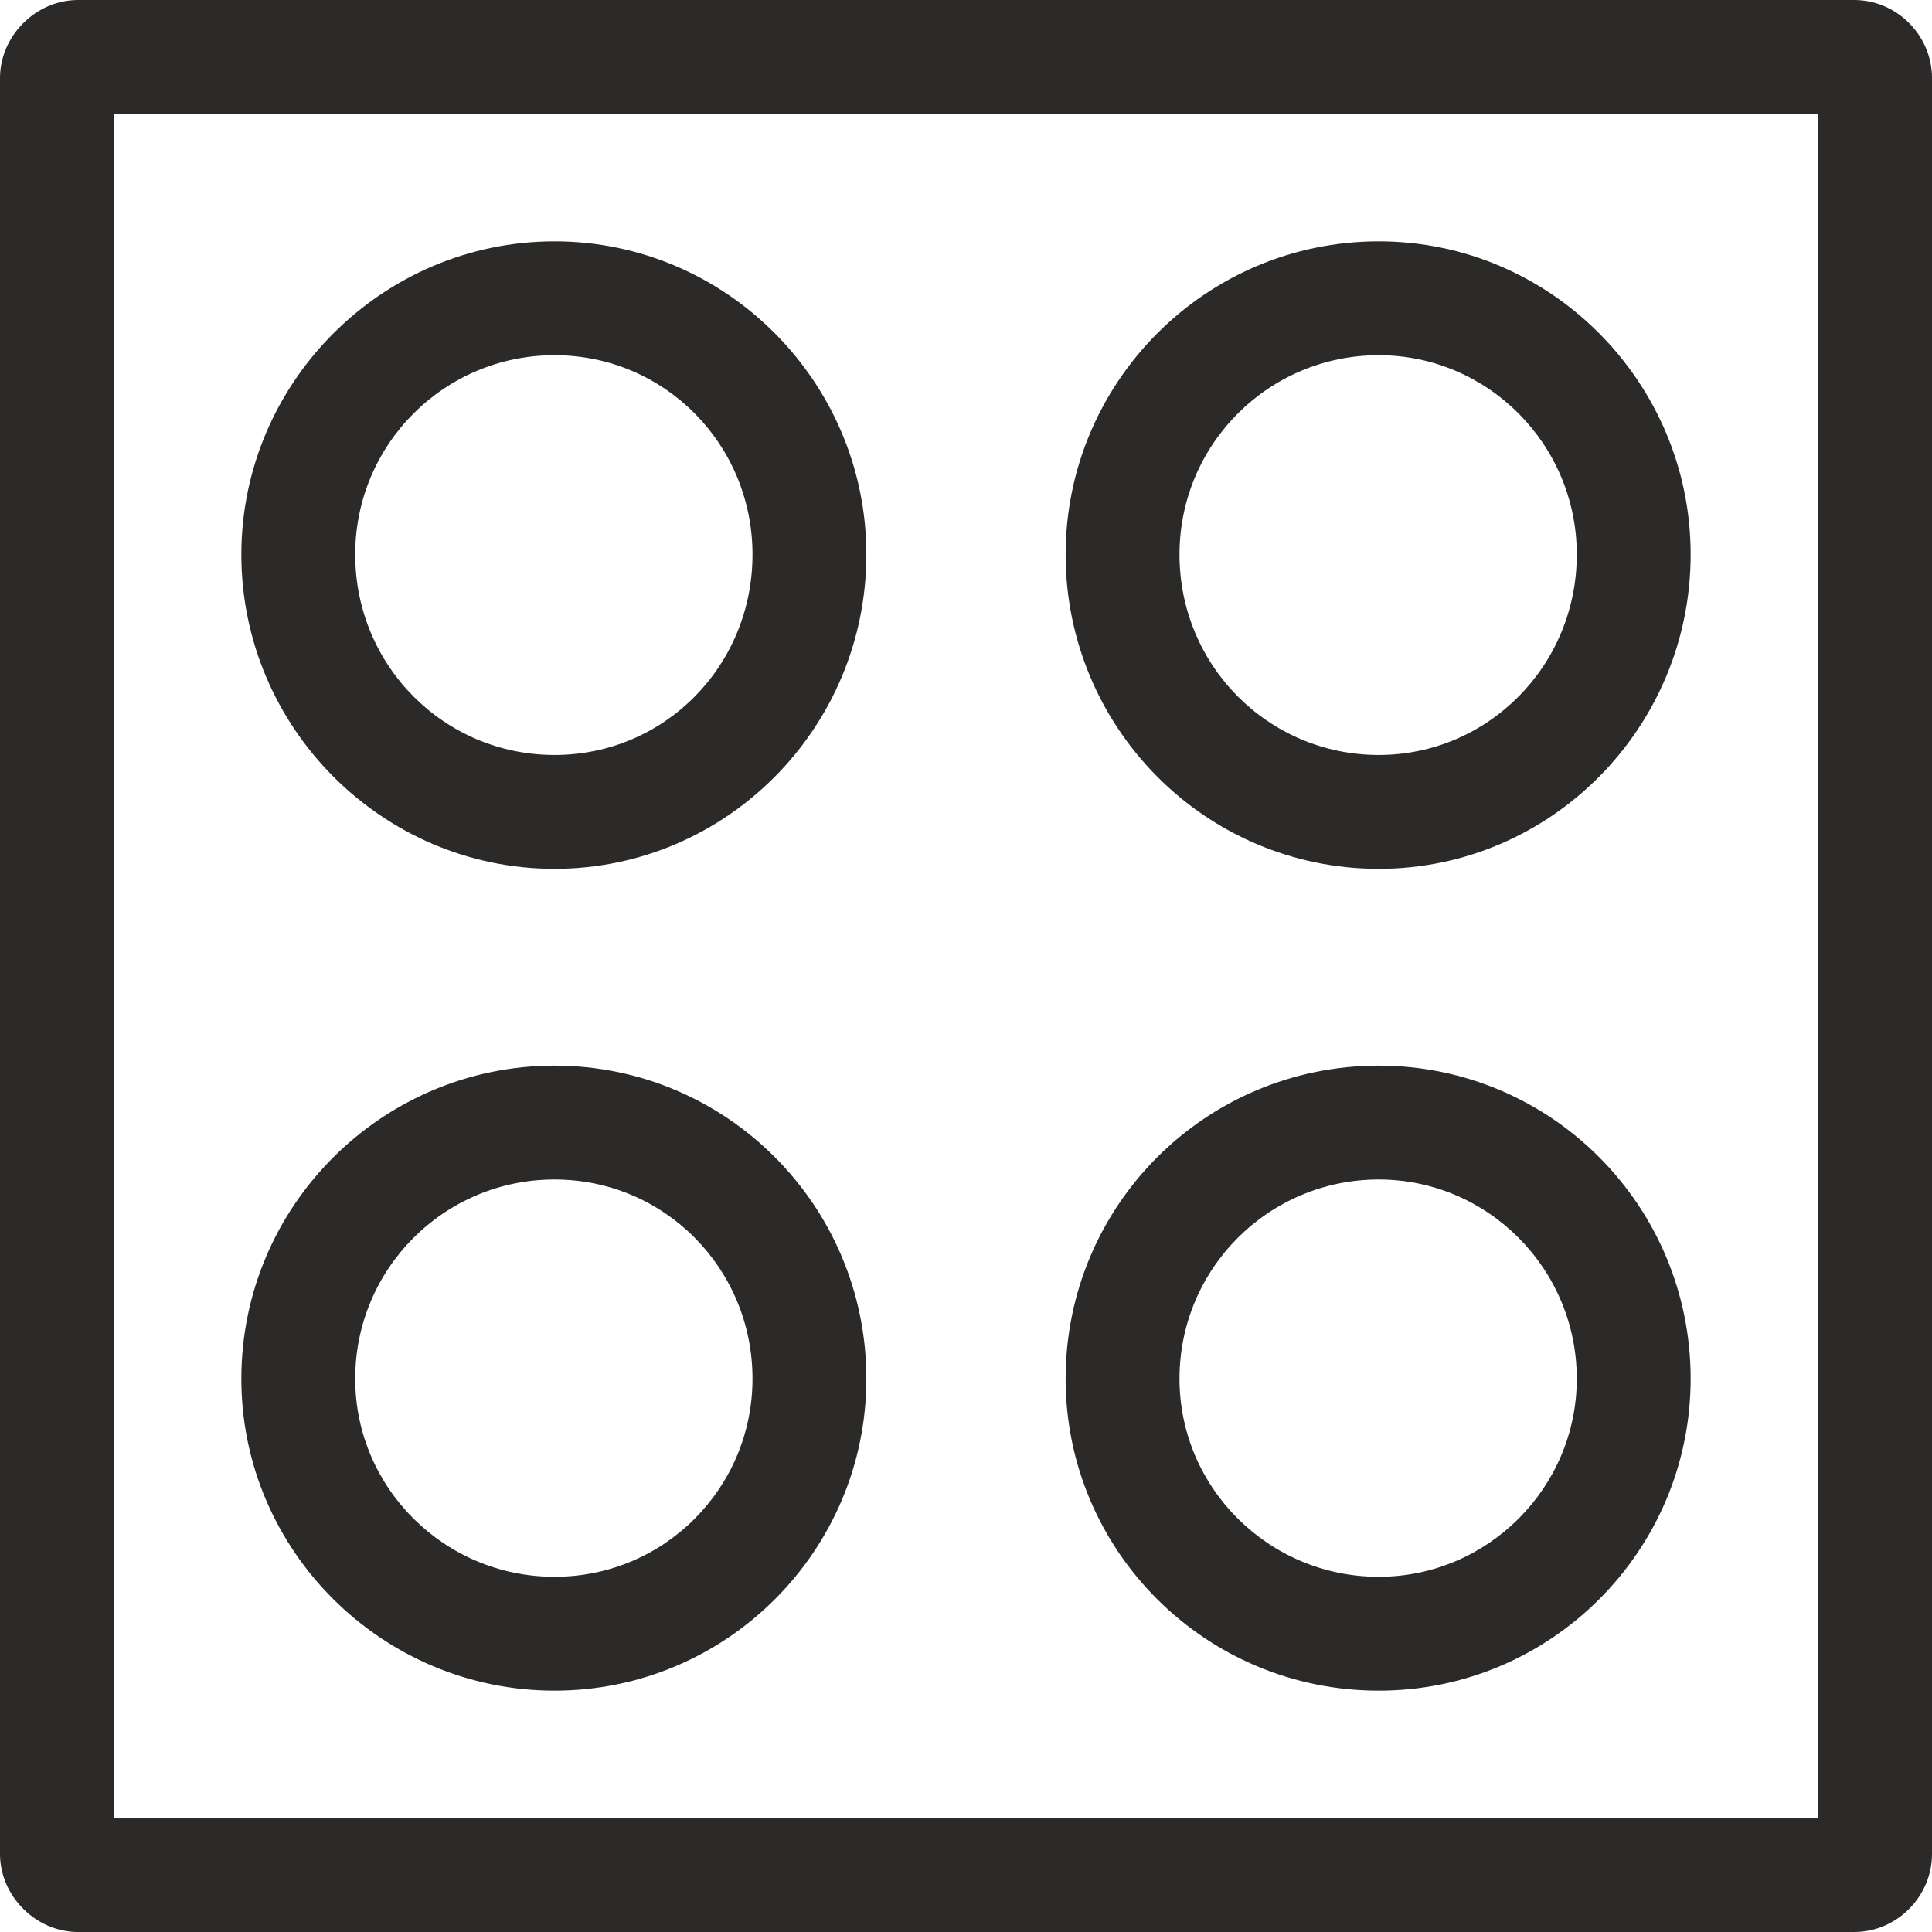 <?xml version="1.0" encoding="UTF-8"?>
<!DOCTYPE svg PUBLIC "-//W3C//DTD SVG 1.1//EN" "http://www.w3.org/Graphics/SVG/1.1/DTD/svg11.dtd">
<!-- Creator: CorelDRAW 2017 -->
<svg xmlns="http://www.w3.org/2000/svg" xml:space="preserve" width="32px" height="32px" version="1.1" style="shape-rendering:geometricPrecision; text-rendering:geometricPrecision; image-rendering:optimizeQuality; fill-rule:evenodd; clip-rule:evenodd"
viewBox="0 0 15.61 15.61"
 xmlns:xlink="http://www.w3.org/1999/xlink">
 <defs>
  <style type="text/css">
   <![CDATA[
    .fil0 {fill:#2B2A29;fill-rule:nonzero}
   ]]>
  </style>
 </defs>
 <g id="Ebene_x0020_1">
  <path class="fil0" d="M0.63 0c-0.34,0 -0.63,0.29 -0.63,0.63l0 14.35c0,0.34 0.29,0.63 0.63,0.63l14.35 0c0.35,0 0.63,-0.29 0.63,-0.63l0 -14.35c0,-0.34 -0.28,-0.63 -0.63,-0.63l-14.35 0zm0.29 0.92l13.77 0 0 13.77 -13.77 0 0 -13.77zm1.03 3.56c0,1.4 1.14,2.54 2.53,2.54 1.39,0 2.52,-1.14 2.52,-2.54 0,-1.39 -1.13,-2.53 -2.52,-2.53 -1.39,0 -2.53,1.14 -2.53,2.53zm0.92 0c0,-0.89 0.72,-1.61 1.61,-1.61 0.89,0 1.6,0.72 1.6,1.61 0,0.9 -0.71,1.62 -1.6,1.62 -0.89,0 -1.61,-0.72 -1.61,-1.62zm5.74 0c0,1.4 1.13,2.54 2.53,2.54 1.39,0 2.52,-1.14 2.52,-2.54 0,-1.39 -1.13,-2.53 -2.52,-2.53 -1.4,0 -2.53,1.14 -2.53,2.53zm0.92 0c0,-0.89 0.72,-1.61 1.61,-1.61 0.88,0 1.6,0.72 1.6,1.61 0,0.9 -0.72,1.62 -1.6,1.62 -0.89,0 -1.61,-0.72 -1.61,-1.62zm-7.58 6.66c0,1.39 1.14,2.52 2.53,2.52 1.39,0 2.52,-1.13 2.52,-2.52 0,-1.4 -1.13,-2.53 -2.52,-2.53 -1.39,0 -2.53,1.13 -2.53,2.53zm0.92 0c0,-0.89 0.72,-1.61 1.61,-1.61 0.89,0 1.6,0.72 1.6,1.61 0,0.88 -0.71,1.6 -1.6,1.6 -0.89,0 -1.61,-0.72 -1.61,-1.6zm5.74 0c0,1.39 1.13,2.52 2.53,2.52 1.39,0 2.52,-1.13 2.52,-2.52 0,-1.4 -1.13,-2.53 -2.52,-2.53 -1.4,0 -2.53,1.13 -2.53,2.53zm0.92 0c0,-0.89 0.72,-1.61 1.61,-1.61 0.88,0 1.6,0.72 1.6,1.61 0,0.88 -0.72,1.6 -1.6,1.6 -0.89,0 -1.61,-0.72 -1.61,-1.6z"/>
 </g>
</svg>
